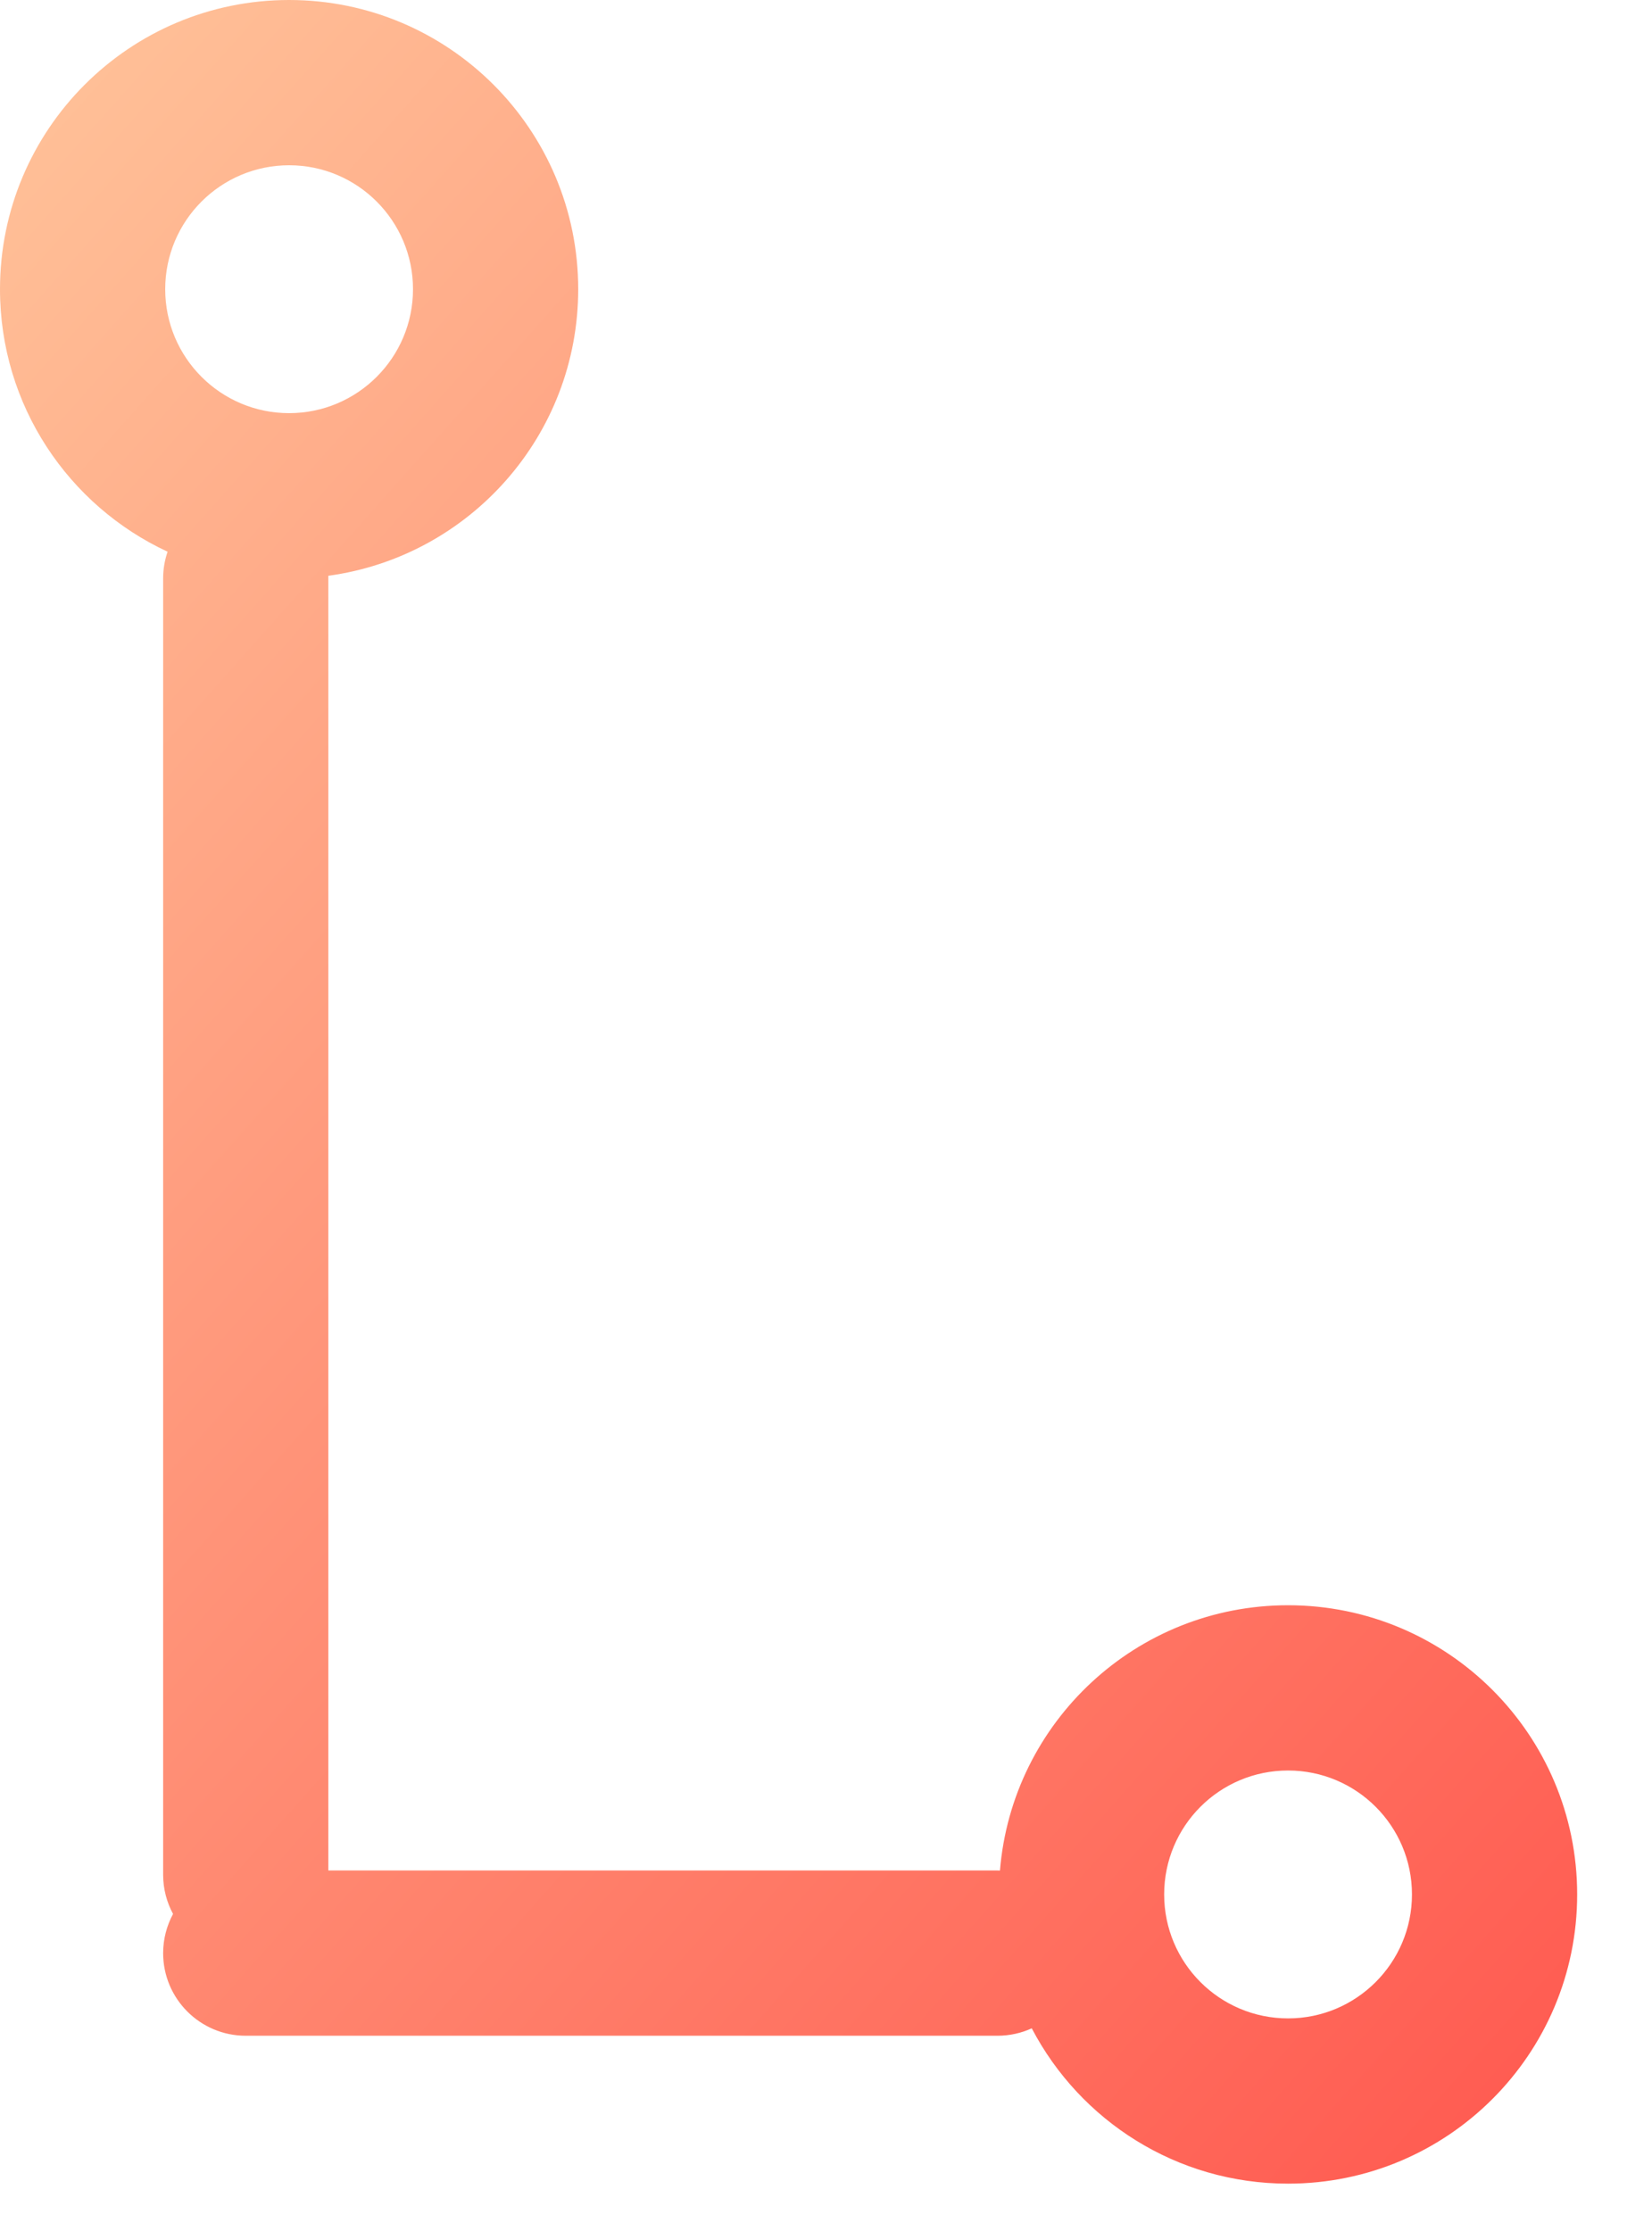 <svg width="20" height="27" viewBox="0 0 20 27" fill="none" xmlns="http://www.w3.org/2000/svg">
<path fill-rule="evenodd" clip-rule="evenodd" d="M5 3.5C5 4.328 4.328 5 3.5 5C2.672 5 2 4.328 2 3.5C2 2.672 2.672 2 3.5 2C4.328 2 5 2.672 5 3.5ZM7 3.5C7 5.272 5.683 6.736 3.975 6.968C3.975 6.979 3.975 6.989 3.975 7V22.637H12.075C12.085 22.637 12.095 22.637 12.106 22.638C12.253 20.84 13.758 19.427 15.594 19.427C17.527 19.427 19.094 20.994 19.094 22.927C19.094 24.86 17.527 26.427 15.594 26.427C14.245 26.427 13.075 25.664 12.491 24.547C12.364 24.605 12.223 24.637 12.075 24.637H2.975C2.423 24.637 1.975 24.189 1.975 23.637C1.975 23.466 2.019 23.304 2.095 23.163C2.019 23.022 1.975 22.861 1.975 22.689V7C1.975 6.887 1.994 6.778 2.029 6.677C0.831 6.121 0 4.908 0 3.5C0 1.567 1.567 0 3.5 0C5.433 0 7 1.567 7 3.5ZM17.094 22.927C17.094 23.755 16.422 24.427 15.594 24.427C14.765 24.427 14.094 23.755 14.094 22.927C14.094 22.098 14.765 21.427 15.594 21.427C16.422 21.427 17.094 22.098 17.094 22.927Z" fill="url(#paint0_linear_218_123)"/>
<defs>
<linearGradient id="paint0_linear_218_123" x1="-4.931" y1="0.595" x2="27.877" y2="29.83" gradientUnits="userSpaceOnUse">
<stop stop-color="#FFCFA2"/>
<stop offset="1" stop-color="#FF3A3A"/>
</linearGradient>
</defs>
</svg>
